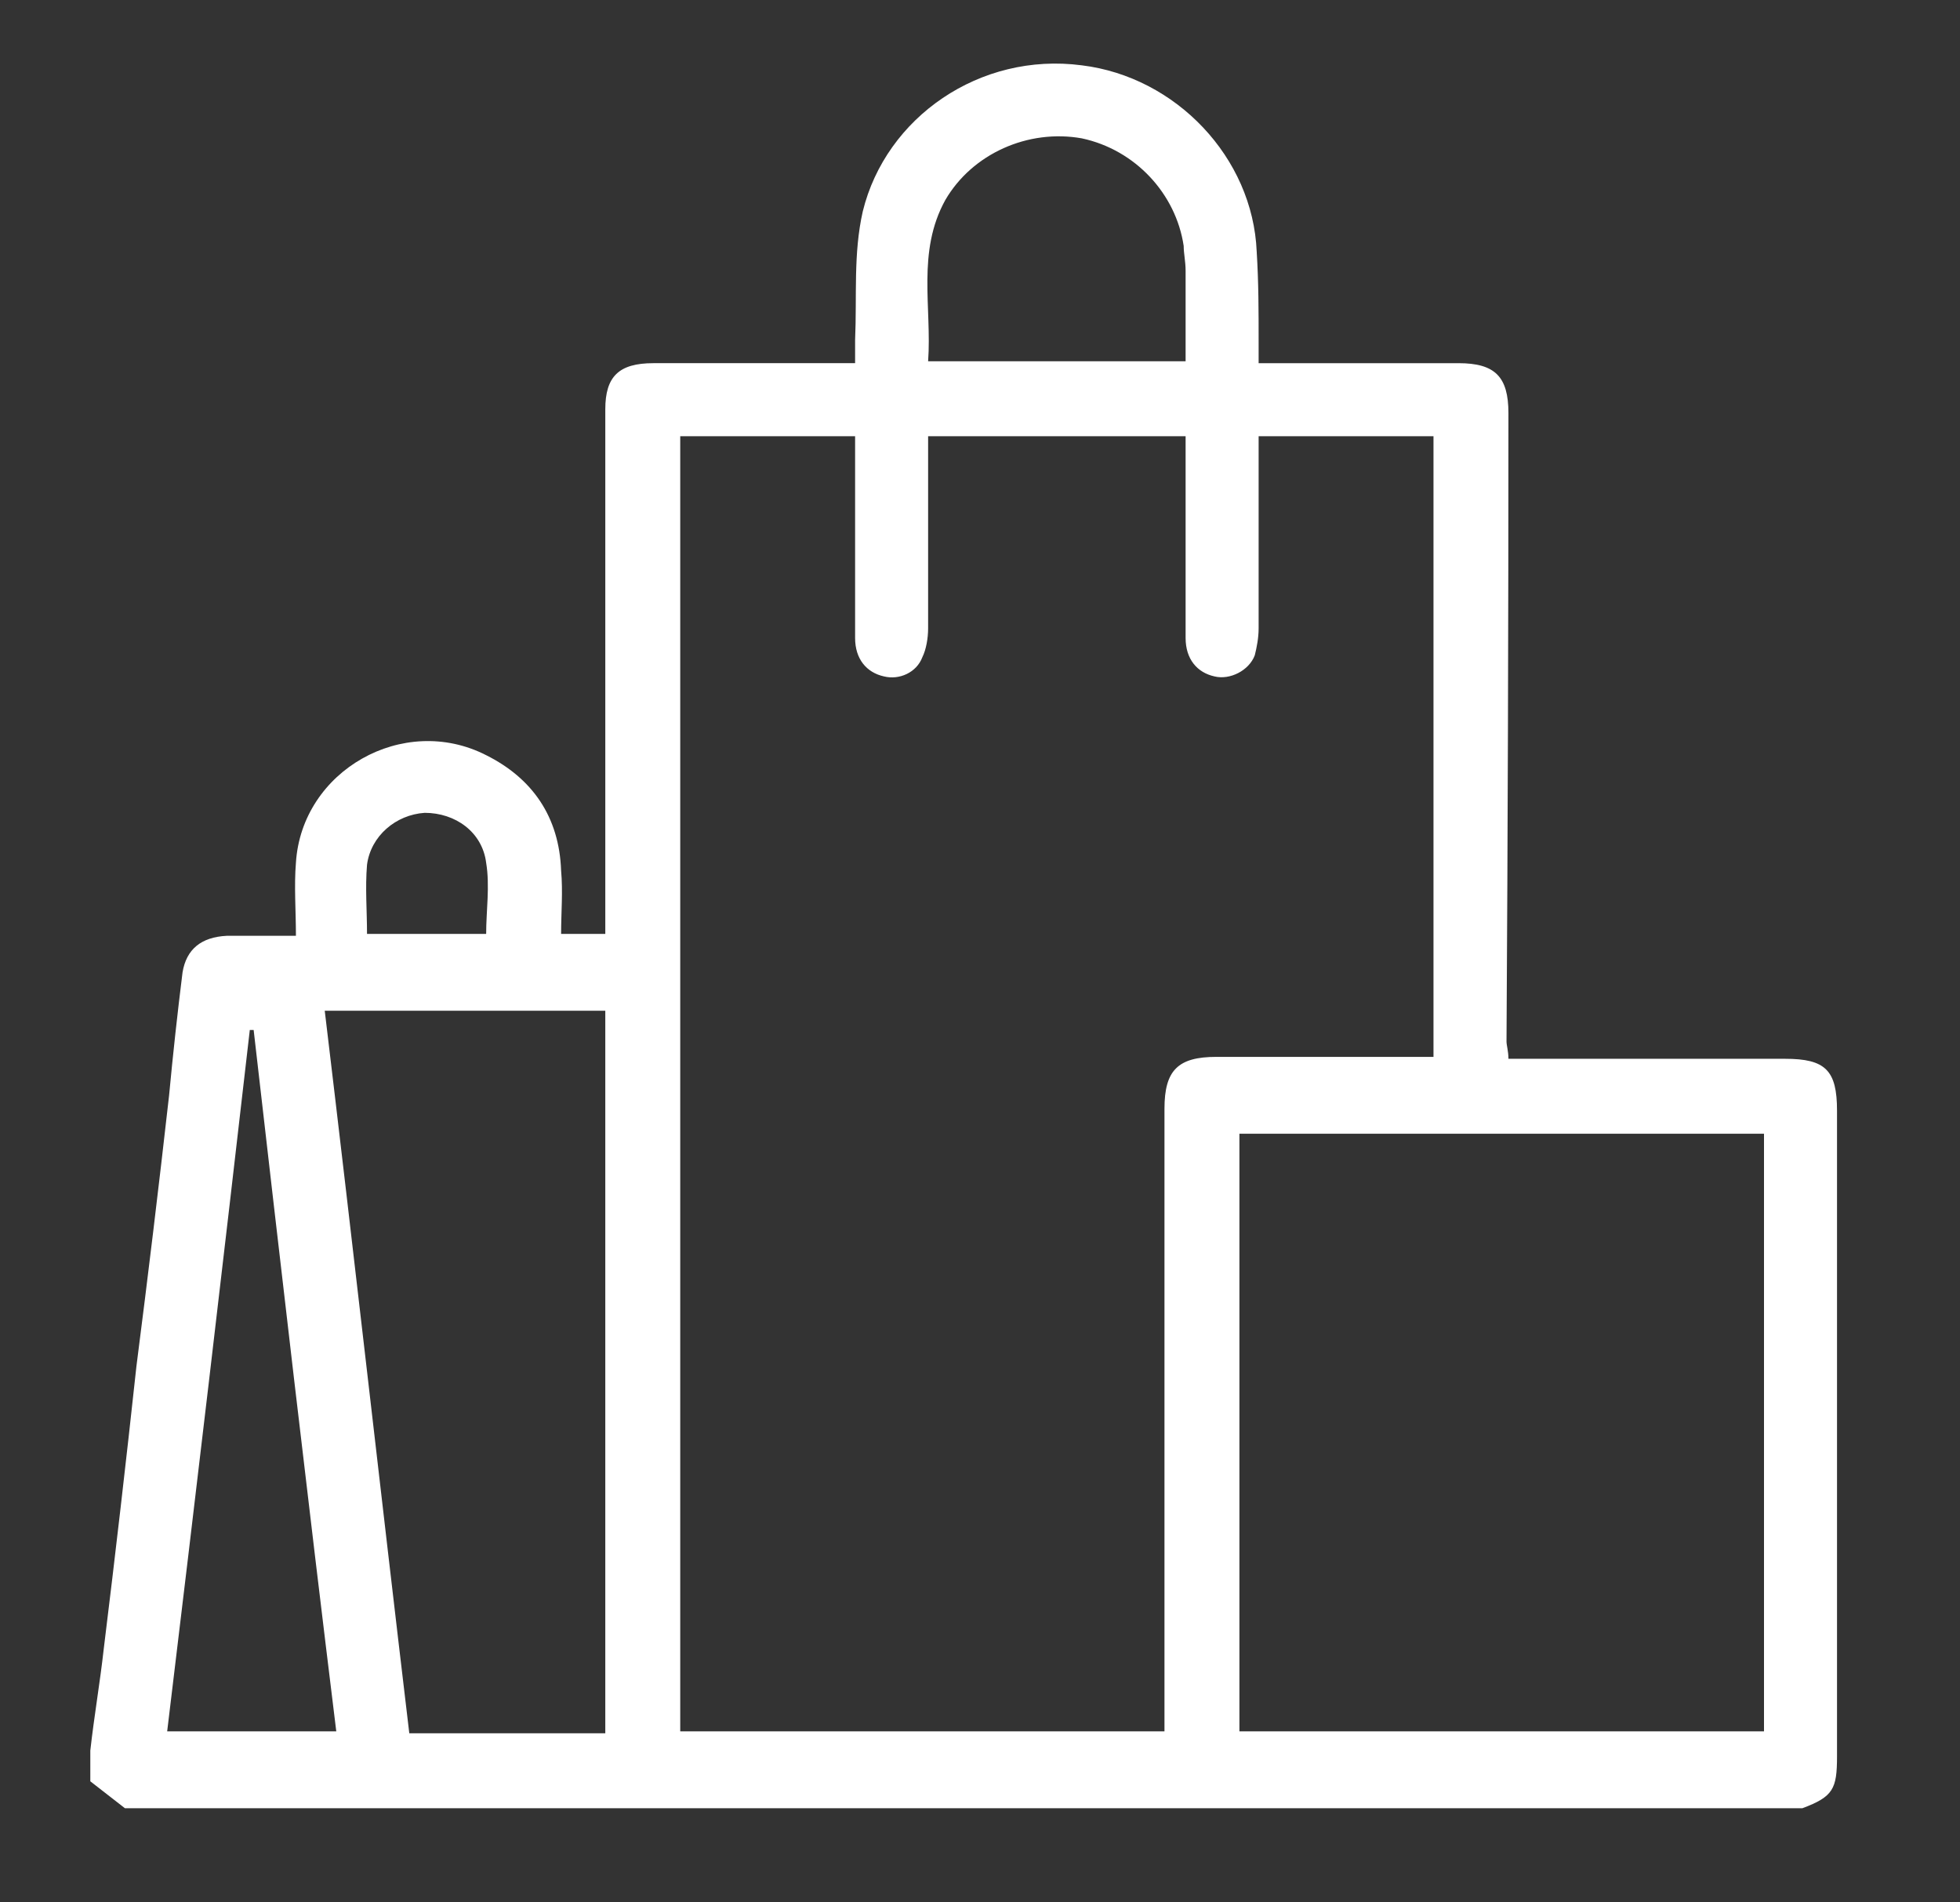 <svg version="1.2" xmlns="http://www.w3.org/2000/svg" viewBox="0 0 102 99" width="102" height="99">
	<rect x="0" y="0" width="102" height="99" fill="#333333" stroke="none"/>
	<title>3-svg</title>
	<defs>
		<clipPath clipPathUnits="userSpaceOnUse" id="cp1">
			<path d="m-631-594h1122.52v793.7h-1122.52z"/>
		</clipPath>
	</defs>
	<style>
		.s0 { fill: #ffffff } 
	</style>
	<g id="layer-MC0">
		<g id="Clip-Path: path130" clip-path="url(#cp1)">
			<path id="path130" fill-rule="evenodd" class="s0" d="m4.7 91.1c0.2-1.8 0.5-3.5 0.7-5.3q0.9-7.3 1.7-14.7 0.9-7 1.7-14.1 0.3-3.2 0.7-6.4 0.3-1.8 2.3-1.9 0.8 0 1.7 0h1.9c0-1.3-0.1-2.6 0-3.8 0.3-4.8 5.6-7.8 9.9-5.6 2.4 1.2 3.8 3.2 3.9 6 0.1 1.1 0 2.2 0 3.3h2.3q0-0.4 0-0.8 0-13.3 0-26.5c0-1.7 0.7-2.4 2.5-2.4 3.4 0 6.9 0 10.5 0 0-0.4 0-0.8 0-1.2 0.1-2.3-0.1-4.5 0.4-6.7 1.2-4.9 6.1-8.3 11.4-7.6 4.9 0.6 8.9 4.8 9.1 9.7 0.1 1.6 0.1 3.1 0.1 4.7 0 0.3 0 0.7 0 1.1h1.1q4.6 0 9.3 0c1.9 0 2.6 0.7 2.6 2.6q0 16.4-0.1 32.7c0 0.2 0.1 0.5 0.1 0.9h1.1q6.6 0 13.3 0c2.1 0 2.7 0.6 2.7 2.7v33.6c0 1.7-0.2 2.1-1.8 2.7h-87.3q-0.9-0.7-1.8-1.4zm57-72.3c0-1.6 0-3.2 0-4.7 0-0.5-0.1-0.9-0.1-1.3-0.4-2.7-2.5-5-5.3-5.6-2.8-0.5-5.7 0.8-7.1 3.2-1.5 2.7-0.7 5.6-0.9 8.4zm-48.5 34.8q-0.1 0-0.2 0-2.1 18.3-4.3 36.5h8.8c-1.5-12.2-2.9-24.3-4.3-36.5zm8.1 36.6h10.2v-37.6h-14.6c1.5 12.5 2.9 25 4.4 37.6zm43.2-0.1h27.3v-31.1h-27.3zm-3.9 0v-1.2q0-15.6 0-31.2c0-2 0.7-2.7 2.7-2.7q5.1 0 10.3 0h1v-32.3h-9.1q0 0.5 0 1 0 4.5 0 9c0 0.5-0.1 1-0.2 1.4-0.3 0.8-1.3 1.3-2.1 1.1-0.9-0.2-1.5-0.9-1.5-2q0-4.8 0-9.5v-1h-13.4v1.1q0 4.5 0 8.9c0 0.5-0.1 1.1-0.3 1.5-0.3 0.8-1.2 1.2-2 1-0.9-0.2-1.5-0.9-1.5-2q0-4.2 0-8.3 0-1.1 0-2.2h-9.1v67.4zm-35.3-41.5c0-1.2 0.2-2.5 0-3.7-0.2-1.6-1.6-2.6-3.2-2.6-1.5 0.1-2.8 1.2-3 2.7-0.1 1.2 0 2.4 0 3.6z"/>
		</g>
	</g>
</svg>